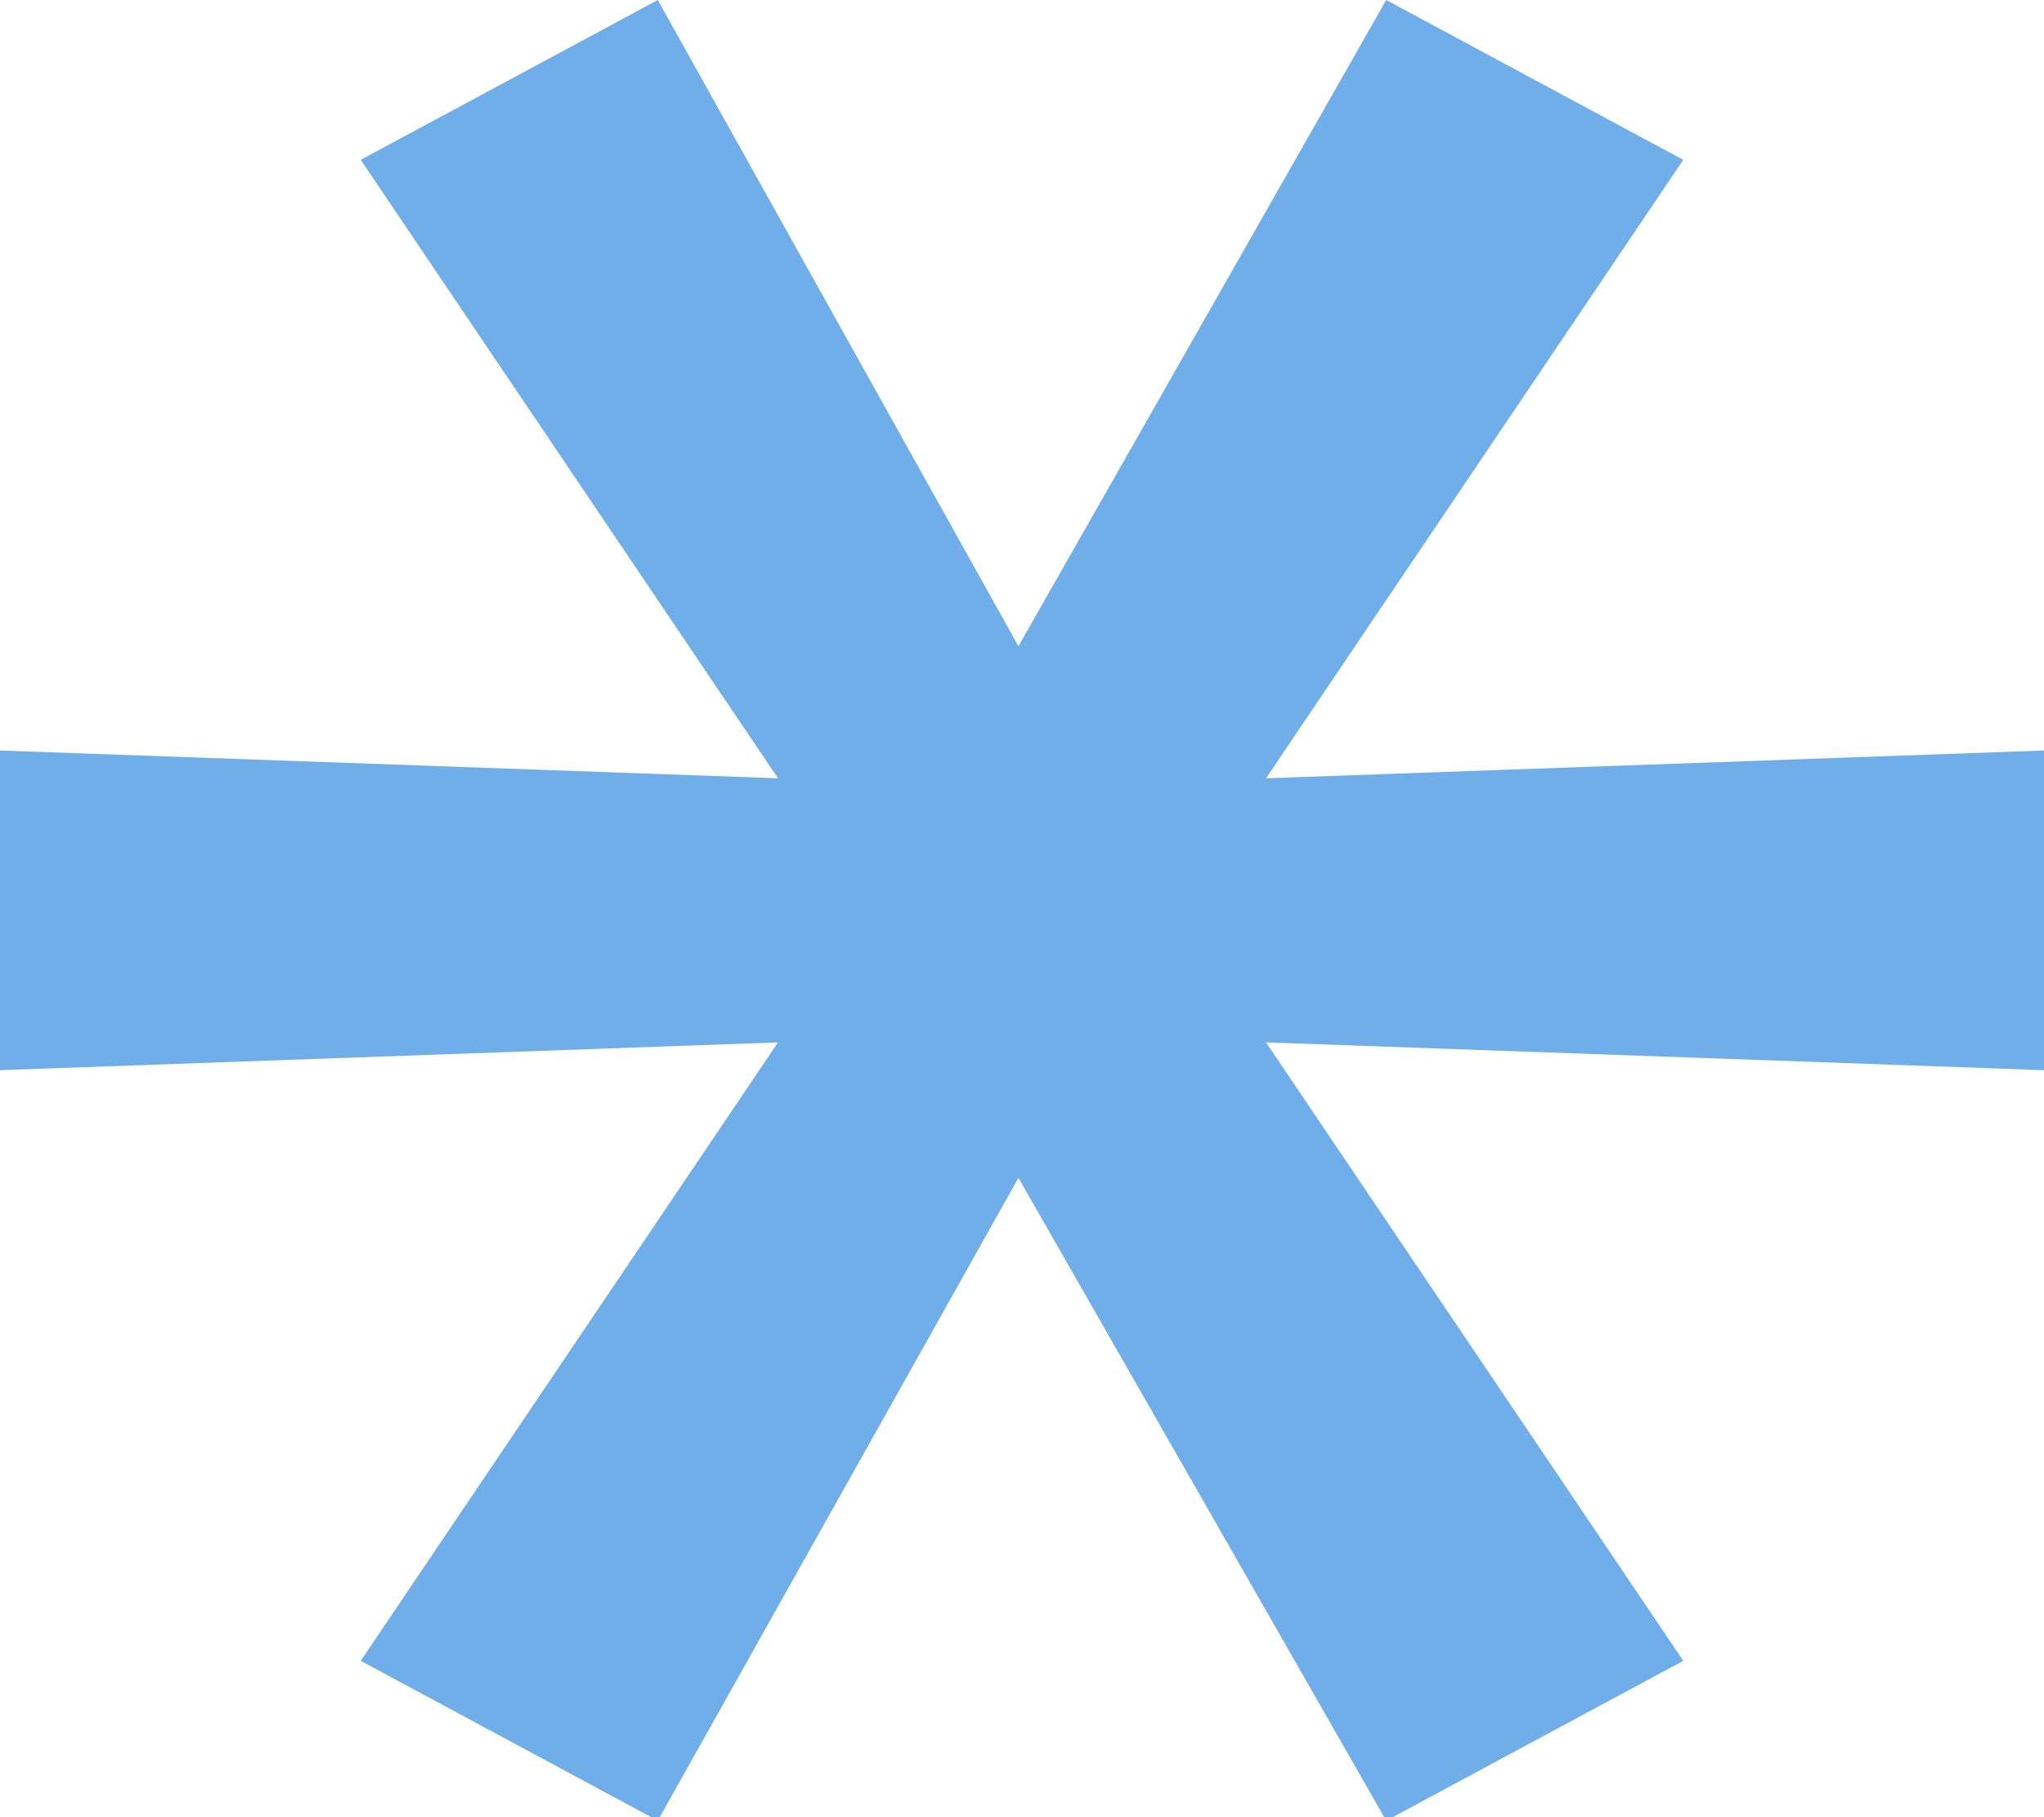 <svg width="27" height="24" viewBox="0 0 27 24" fill="none" xmlns="http://www.w3.org/2000/svg">
<g clip-path="url(#clip0_296_347)">
<path d="M0 9.912L10.277 10.279L4.765 2.111L8.689 0L13.453 8.535L18.311 0L22.235 2.111L16.723 10.279L27 9.912V14.134L16.723 13.767L22.235 21.935L18.311 24.046L13.453 15.556L8.689 24.046L4.765 21.935L10.277 13.767L0 14.134V9.912Z" fill="#6FAEE9"/>
</g>
<defs>
<clipPath id="clip0_296_347">
<rect width="27" height="24" fill="white"/>
</clipPath>
</defs>
</svg>
